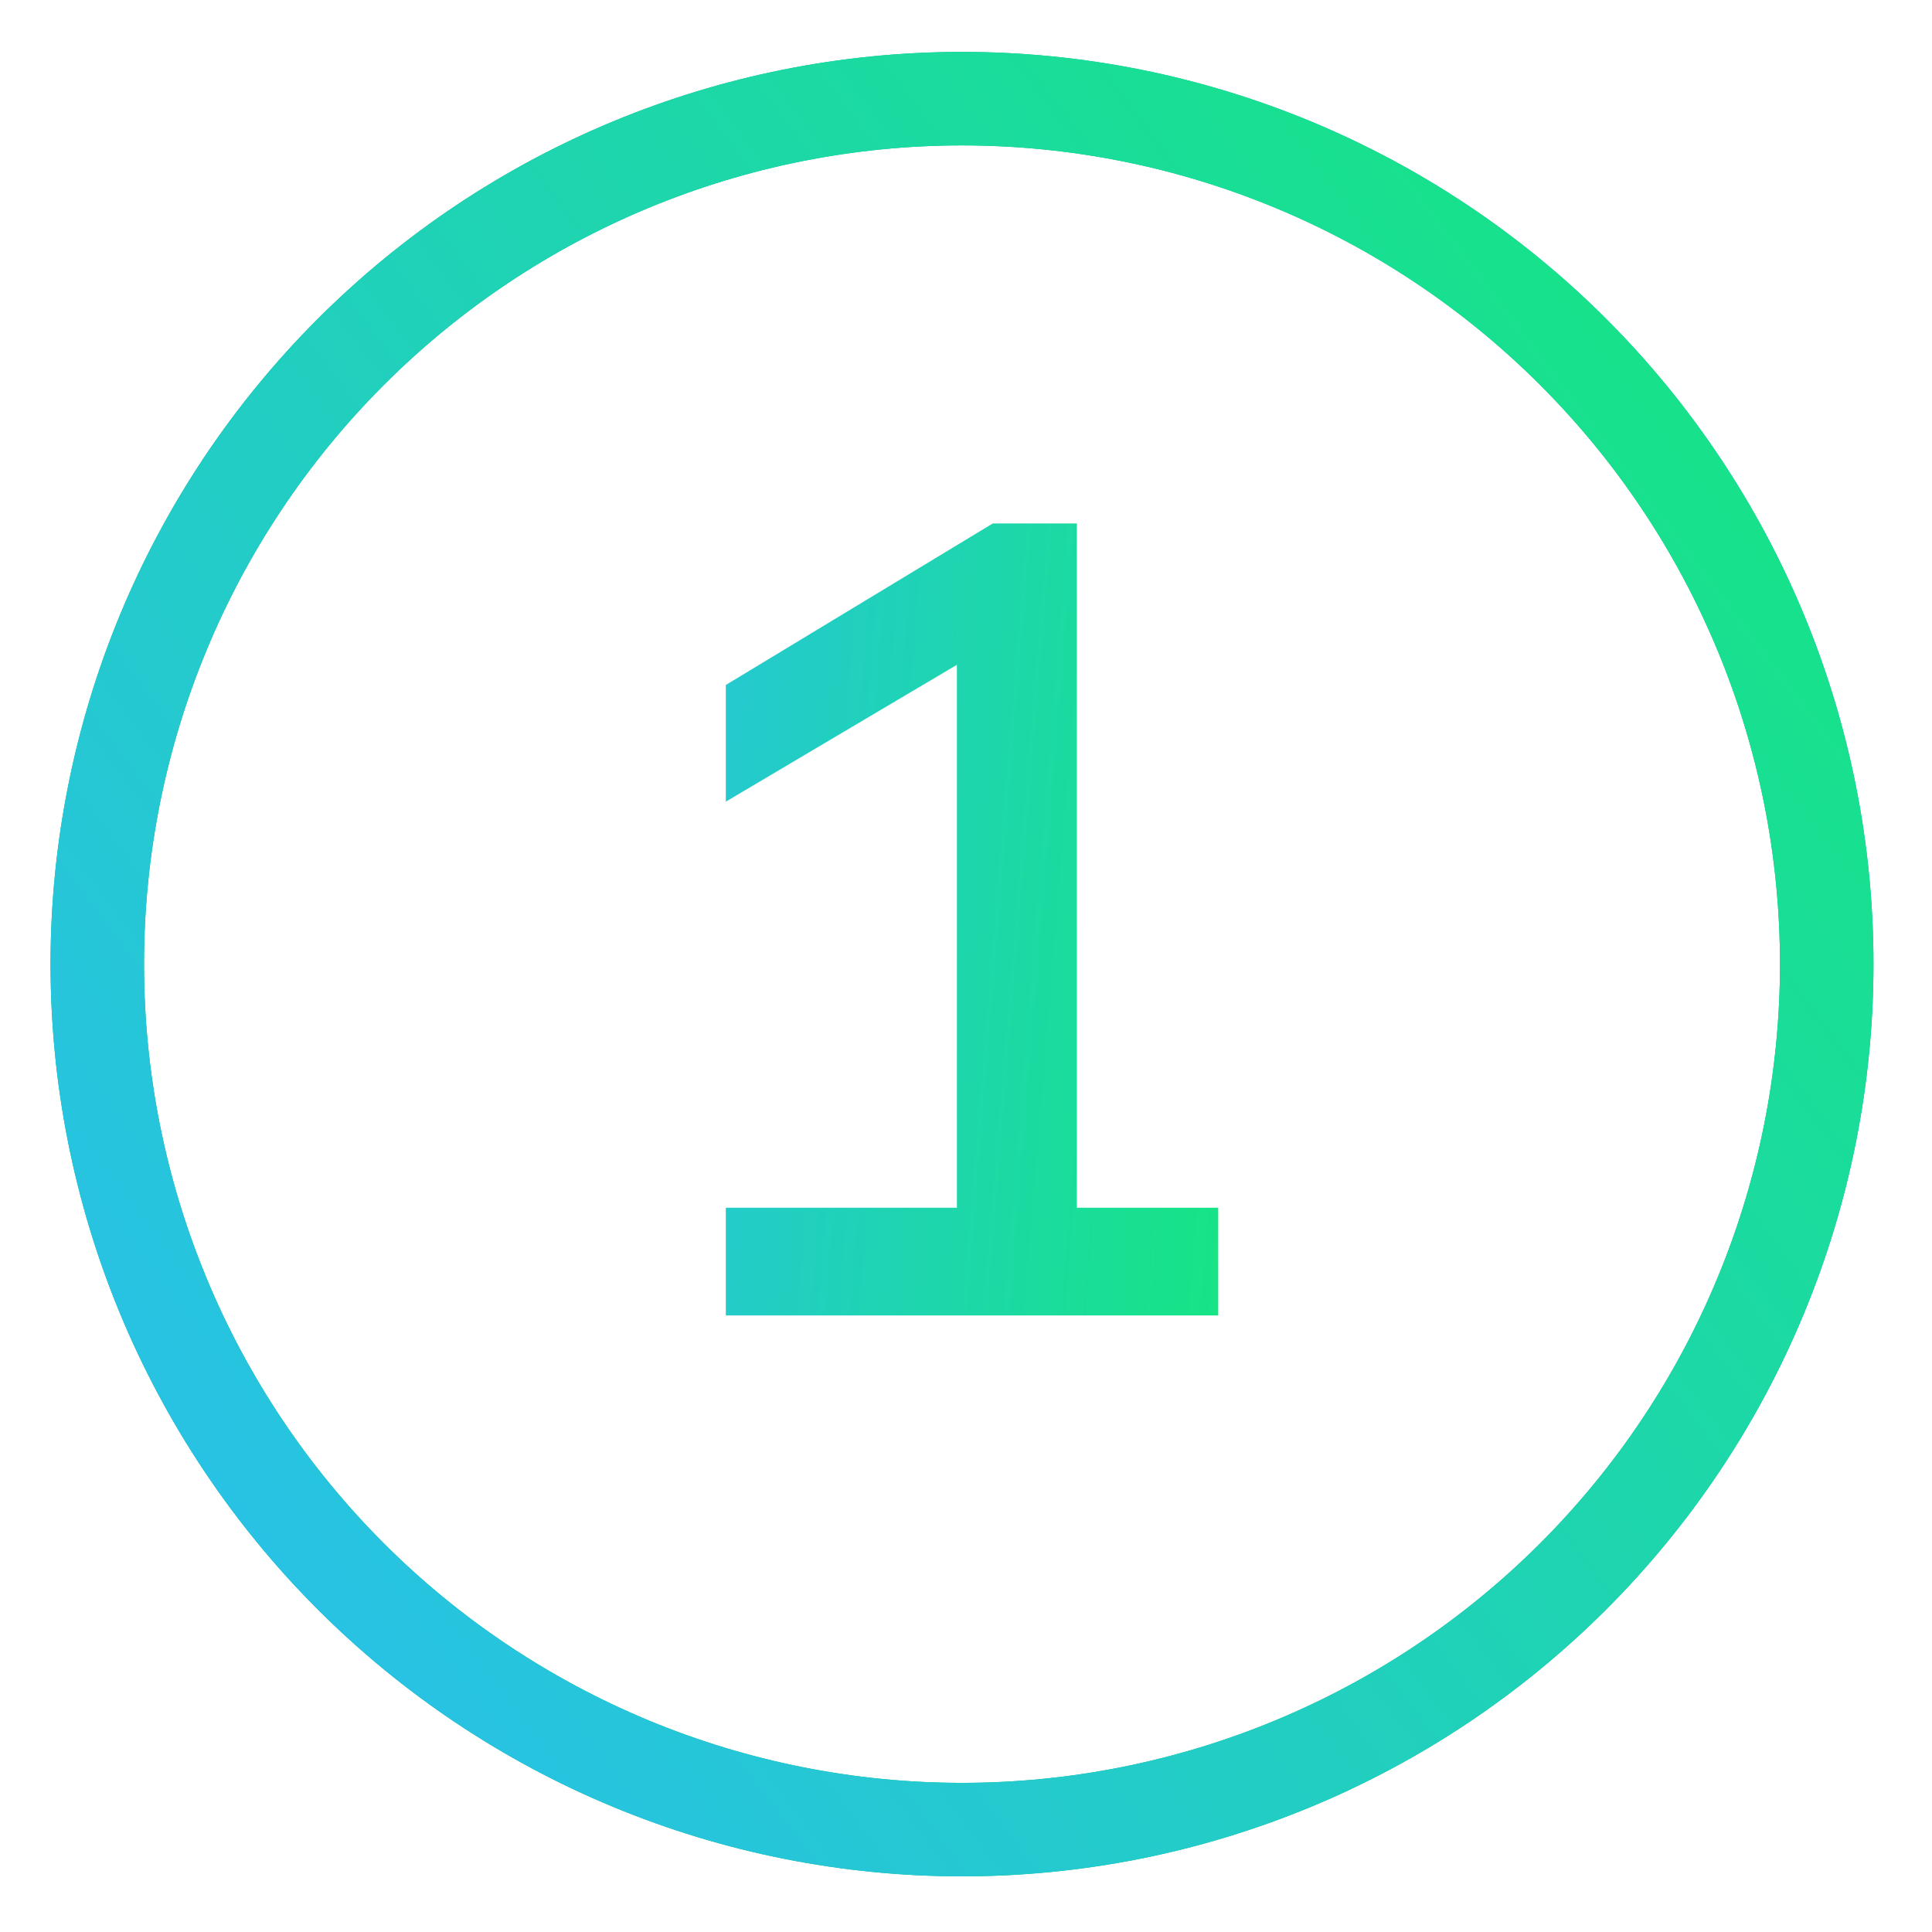 <?xml version="1.0" encoding="UTF-8"?> <svg xmlns="http://www.w3.org/2000/svg" width="31" height="31" viewBox="0 0 31 31" fill="none"> <path d="M11.646 19.379H15.354V10.667L11.646 12.863V10.991L15.93 8.399H17.279V19.379H19.547V21.107H11.646V19.379Z" fill="url(#paint0_linear_139_764)"></path> <path fill-rule="evenodd" clip-rule="evenodd" d="M15.435 2.333C11.955 2.333 8.616 3.717 6.155 6.181C3.694 8.645 2.311 11.986 2.311 15.47C2.311 17.196 2.65 18.904 3.31 20.498C3.969 22.092 4.936 23.54 6.155 24.76C7.374 25.98 8.821 26.947 10.413 27.607C12.005 28.267 13.712 28.607 15.435 28.607C17.159 28.607 18.866 28.267 20.458 27.607C22.05 26.947 23.497 25.98 24.716 24.76C25.935 23.54 26.902 22.092 27.561 20.498C28.221 18.904 28.561 17.196 28.561 15.47C28.561 11.986 27.178 8.645 24.716 6.181C22.255 3.717 18.916 2.333 15.435 2.333ZM5.094 5.121C7.837 2.376 11.556 0.833 15.435 0.833C19.314 0.833 23.035 2.376 25.777 5.121C28.52 7.866 30.061 11.589 30.061 15.47C30.061 17.392 29.682 19.296 28.947 21.072C28.212 22.847 27.135 24.461 25.777 25.82C24.419 27.179 22.807 28.257 21.032 28.993C19.258 29.729 17.356 30.107 15.435 30.107C13.515 30.107 11.613 29.729 9.839 28.993C8.064 28.257 6.452 27.179 5.094 25.82C3.736 24.461 2.659 22.847 1.924 21.072C1.189 19.296 0.811 17.392 0.811 15.47C0.811 11.589 2.351 7.866 5.094 5.121Z" fill="#00BA92"></path> <path fill-rule="evenodd" clip-rule="evenodd" d="M15.435 2.333C11.955 2.333 8.616 3.717 6.155 6.181C3.694 8.645 2.311 11.986 2.311 15.47C2.311 17.196 2.65 18.904 3.31 20.498C3.969 22.092 4.936 23.54 6.155 24.76C7.374 25.98 8.821 26.947 10.413 27.607C12.005 28.267 13.712 28.607 15.435 28.607C17.159 28.607 18.866 28.267 20.458 27.607C22.05 26.947 23.497 25.98 24.716 24.76C25.935 23.54 26.902 22.092 27.561 20.498C28.221 18.904 28.561 17.196 28.561 15.47C28.561 11.986 27.178 8.645 24.716 6.181C22.255 3.717 18.916 2.333 15.435 2.333ZM5.094 5.121C7.837 2.376 11.556 0.833 15.435 0.833C19.314 0.833 23.035 2.376 25.777 5.121C28.52 7.866 30.061 11.589 30.061 15.47C30.061 17.392 29.682 19.296 28.947 21.072C28.212 22.847 27.135 24.461 25.777 25.82C24.419 27.179 22.807 28.257 21.032 28.993C19.258 29.729 17.356 30.107 15.435 30.107C13.515 30.107 11.613 29.729 9.839 28.993C8.064 28.257 6.452 27.179 5.094 25.82C3.736 24.461 2.659 22.847 1.924 21.072C1.189 19.296 0.811 17.392 0.811 15.47C0.811 11.589 2.351 7.866 5.094 5.121Z" fill="url(#paint1_linear_139_764)"></path> <defs> <linearGradient id="paint0_linear_139_764" x1="8.816" y1="15.107" x2="19.984" y2="16.023" gradientUnits="userSpaceOnUse"> <stop stop-color="#28C2E4"></stop> <stop offset="1" stop-color="#16E485"></stop> </linearGradient> <linearGradient id="paint1_linear_139_764" x1="-4.922" y1="12.855" x2="19.879" y2="-5.886" gradientUnits="userSpaceOnUse"> <stop stop-color="#28C2E4"></stop> <stop offset="1" stop-color="#16E485"></stop> </linearGradient> </defs> </svg> 